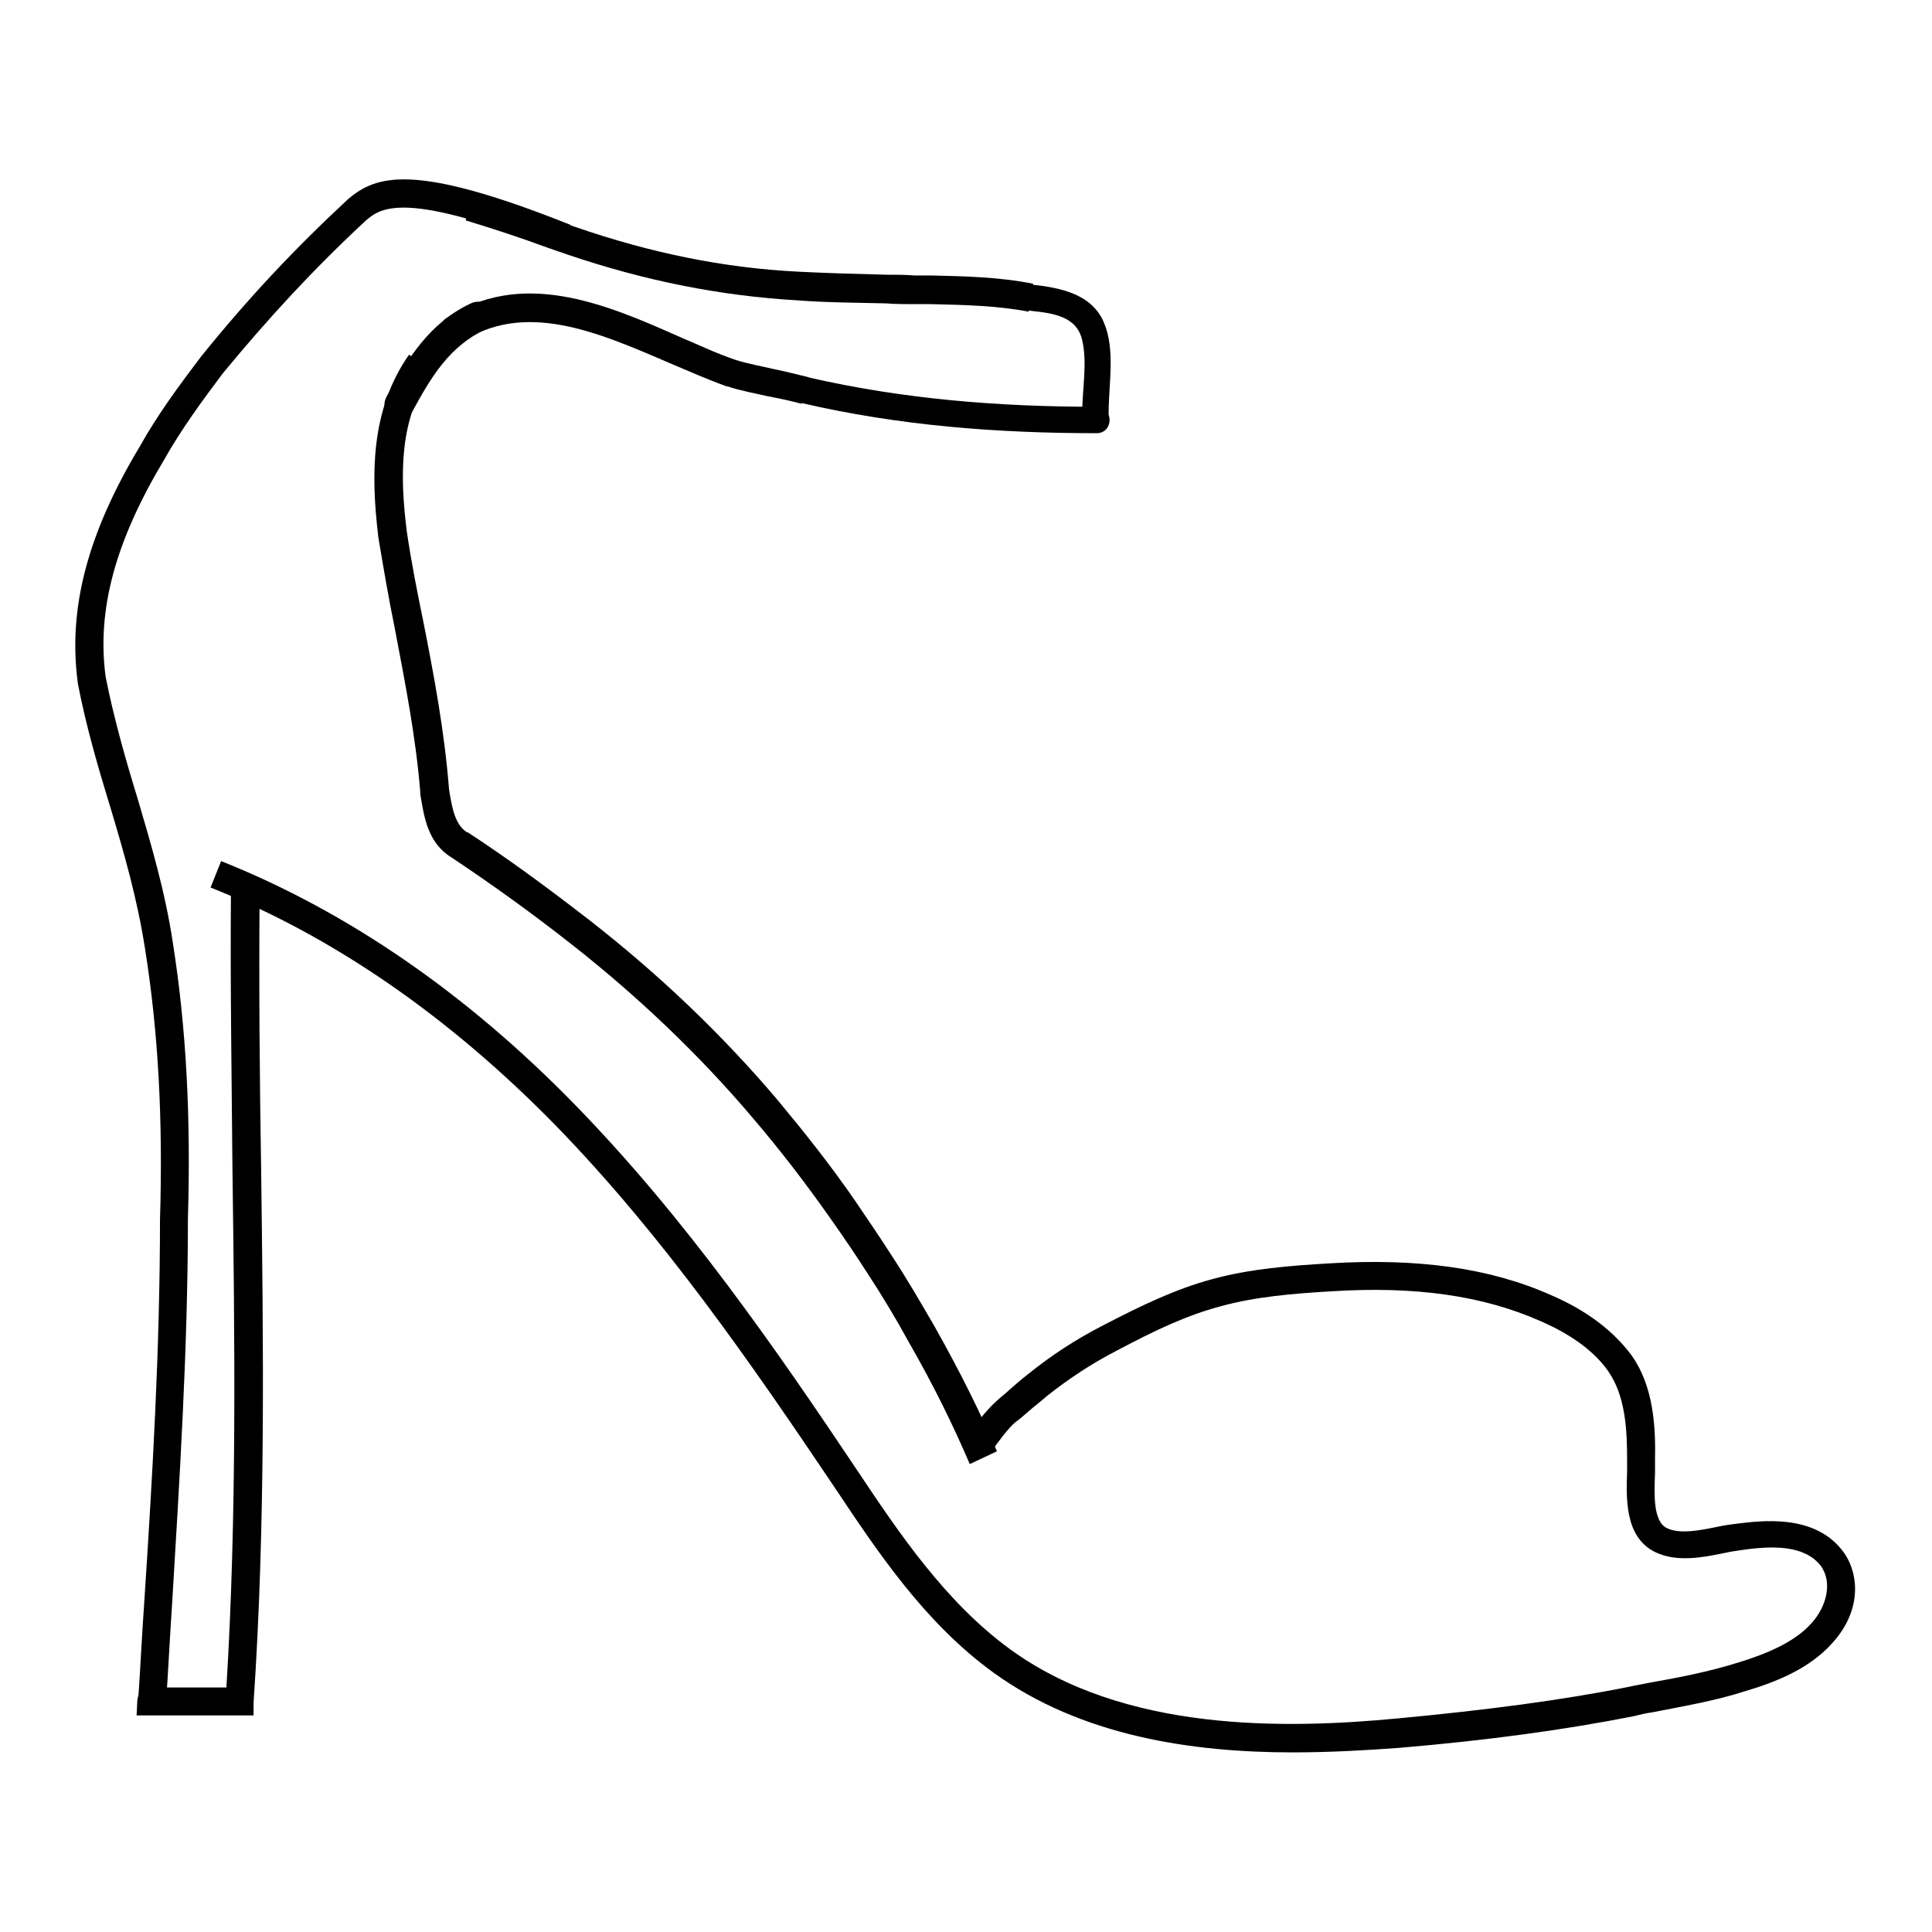 <?xml version="1.0" encoding="utf-8"?>
<!-- Svg Vector Icons : http://www.onlinewebfonts.com/icon -->
<!DOCTYPE svg PUBLIC "-//W3C//DTD SVG 1.1//EN" "http://www.w3.org/Graphics/SVG/1.1/DTD/svg11.dtd">
<svg version="1.1" xmlns="http://www.w3.org/2000/svg" xmlns:xlink="http://www.w3.org/1999/xlink" x="0px" y="0px" viewBox="0 0 256 256" enable-background="new 0 0 256 256" xml:space="preserve">
<g><g><path fill="#000000" d="M22,225.6l-3.7-0.2c0.3-4.3,0.5-8.6,0.8-12.9c1.1-16.7,2.1-33.9,2.1-50.9v0c0.4-13-0.2-24.8-2-36c-1-6.4-2.7-12.4-4.6-18.7c-1.6-5.2-3.2-10.7-4.3-16.4l0-0.1c-1.3-9.8,1.3-19.7,8.2-31.2c2.4-4.3,5.3-8.2,8.1-11.9l0,0C32.8,39.6,39,33,46,26.5l0.1-0.1c3.7-3.1,8.5-5,29.5,3.4l-1.4,3.5c-20.5-8.2-23.7-5.8-25.7-4.1c-6.9,6.4-12.9,12.9-19,20.3c-2.7,3.6-5.5,7.4-7.8,11.5l0,0c-6.4,10.7-8.9,19.8-7.7,28.7c1.1,5.5,2.6,10.8,4.2,16c1.8,6.1,3.7,12.5,4.7,19.2c1.8,11.4,2.4,23.3,2,36.6c0,17.1-1.1,34.4-2.1,51.1C22.5,217,22.3,221.3,22,225.6z"/><path fill="#000000" d="M33.6,227.3H18.1l0.1-2c0.1-1.1,1-2.1,2.5-2c0.5,0,0.9,0.1,1.2,0.3h8.1c1.4-22.8,1.1-46.2,0.8-68.8c-0.1-12-0.3-24.4-0.2-36.4l3.8,0c-0.1,12.1,0,24.4,0.2,36.4c0.3,23.2,0.6,47.3-1,70.8L33.6,227.3z"/><path fill="#000000" d="M136.3,41.3c-4.1-0.8-8.6-0.9-12.9-1c-0.7,0-1.4,0-2.2,0c-1.3,0-2.5,0-3.8-0.1c-3.9-0.1-7.8-0.1-11.7-0.4c-10.3-0.6-20.3-2.6-30.6-6.1c-0.9-0.3-1.7-0.6-2.6-0.9c-3.5-1.3-7.2-2.5-10.8-3.6l1-3.6c3.7,1.1,7.4,2.4,11,3.6c0.9,0.3,1.7,0.6,2.6,0.9c9.9,3.4,19.5,5.4,29.5,5.9c3.9,0.2,7.8,0.3,11.6,0.4c1.3,0,2.5,0,3.8,0.1c0.7,0,1.4,0,2.1,0c4.5,0.1,9.1,0.2,13.6,1.1L136.3,41.3z"/><path fill="#000000" d="M106.2,53.5c-1.5-0.4-2.9-0.7-4.5-1c-1.7-0.4-3.5-0.7-5.3-1.3l-0.1,0c-2.5-0.9-5-2-7.6-3.1c-9.5-4.1-19.3-8.4-27.8-2.6l-2.1-3.1c10.2-7,21.5-2.1,31.4,2.3c2.6,1.1,4.9,2.2,7.3,3c1.6,0.5,3.3,0.8,5,1.2c1.5,0.3,3.1,0.7,4.7,1.1L106.2,53.5z"/><path fill="#000000" d="M128.5,194c-2.1-4.9-4.6-10.1-8.1-16.2c-1.7-3.1-3.5-6.1-5.4-9c-1.6-2.5-3.3-5-5-7.4c-3.3-4.7-6.7-9.1-10.2-13.2c-7.1-8.4-15.3-16.2-24.1-23.1c-5.6-4.4-10.8-8.1-15.9-11.5c-3.1-1.9-3.6-5.3-4.1-8.3l0-0.2c-0.6-7.5-2-14.5-3.4-21.9c-0.8-3.9-1.5-8-2.2-12.2v-0.1c-0.9-7.7-1.1-16.5,4.1-23.9l3.1,2.2c-4.5,6.3-4.3,13.9-3.4,21.2c0.6,4.1,1.4,8.1,2.2,12c1.4,7.1,2.8,14.5,3.4,22.2c0.4,2.5,0.8,4.7,2.4,5.7l0.1,0c5.2,3.4,10.4,7.2,16.2,11.7c9.1,7.1,17.4,15,24.7,23.6c3.5,4.2,7.1,8.7,10.4,13.5c1.7,2.5,3.4,5,5,7.5c1.9,2.9,3.7,6,5.5,9.1c3.5,6.2,6.1,11.5,8.3,16.6L128.5,194z"/><path fill="#000000" d="M134.9,206.1"/><path fill="#000000" d="M171.3,232.2c-13.2,0-28-2.1-39.7-10.6c-9.1-6.6-15.4-16.1-21-24.5c-10.9-16.2-22.6-33.2-37-48c-14.1-14.4-29.4-25-45.7-31.5l1.4-3.5c16.8,6.7,32.6,17.6,47,32.4c14.6,15,26.5,32.2,37.4,48.5c5.4,8.1,11.6,17.3,20.1,23.5c15.2,11.1,36.6,10.6,51.4,9.2c11.7-1.1,21.7-2.4,30.7-4.2c0.8-0.2,1.6-0.3,2.5-0.5c4-0.7,8.1-1.5,11.9-2.7c3.3-1,7.5-2.6,9.8-5.3c1.9-2.1,2.8-5.4,1.1-7.6c-2.2-2.7-6.4-2.6-10.5-2c-0.7,0.1-1.4,0.2-2.3,0.4c-2.9,0.6-6.2,1.2-9-0.1c-4.2-2-3.9-7.3-3.8-10.8c0-0.5,0-1,0-1.4c0-4-0.2-8.5-2.5-11.8c-1.8-2.6-4.9-4.9-9.1-6.7c-7.5-3.3-16.4-4.6-27.5-3.9c-5.1,0.3-10.1,0.7-14.8,2c-4.5,1.2-8.7,3.2-13.6,5.8c-3.5,1.8-6.5,3.8-9.4,6.1c-0.8,0.7-1.6,1.3-2.4,2c-0.6,0.5-1.1,1-1.7,1.4c-1,0.8-2.6,3-3.5,4.3l-3.2-2c0.9-1.4,2.8-3.9,4.2-5.1c0.5-0.5,1.1-0.9,1.6-1.4c0.8-0.7,1.6-1.4,2.5-2.1c3.1-2.5,6.3-4.6,10-6.5c5.2-2.7,9.6-4.8,14.4-6.1c5.1-1.4,10.5-1.8,15.6-2.1c11.7-0.7,21.2,0.6,29.3,4.2c4.9,2.1,8.4,4.9,10.7,8c2.9,4.1,3.2,9.4,3.1,14c0,0.5,0,1,0,1.6c-0.1,2.7-0.3,6.4,1.6,7.3c1.7,0.8,4.3,0.3,6.7-0.2c0.9-0.2,1.7-0.3,2.5-0.4c3.3-0.4,10.1-1.3,13.9,3.4c2.3,2.8,2.9,7.9-1.2,12.4c-3,3.4-7.5,5.2-11.6,6.4c-4,1.3-8.3,2-12.3,2.8c-0.8,0.1-1.6,0.3-2.4,0.5c-9.1,1.8-19.3,3.2-31.1,4.2C181.3,231.9,176.4,232.2,171.3,232.2z"/><path fill="#000000" d="M106.2,53.4c12.9,3,25.9,4,39.1,4c2.3,0,2.3-3.5,0-3.5c-12.9,0-25.6-1-38.2-3.9C104.9,49.5,104,52.9,106.2,53.4L106.2,53.4z"/><path fill="#000000" d="M136.7,41.2c2.8,0.3,6,0.7,6.7,3.9c0.7,3,0,6.5,0,9.6c0,2.3,3.5,2.3,3.5,0c0-3.8,0.9-8.3-0.6-11.9c-1.6-3.9-5.9-4.7-9.7-5.1C134.4,37.5,134.4,41,136.7,41.2L136.7,41.2z"/><path fill="#000000" d="M54.6,54.6c2.5-4.6,4.9-8.7,9.8-11c2.3-1.1,0.3-4.5-2-3.4C57,42.7,54,47.5,51.2,52.6C50,54.9,53.4,56.9,54.6,54.6L54.6,54.6z"/></g></g>
</svg>